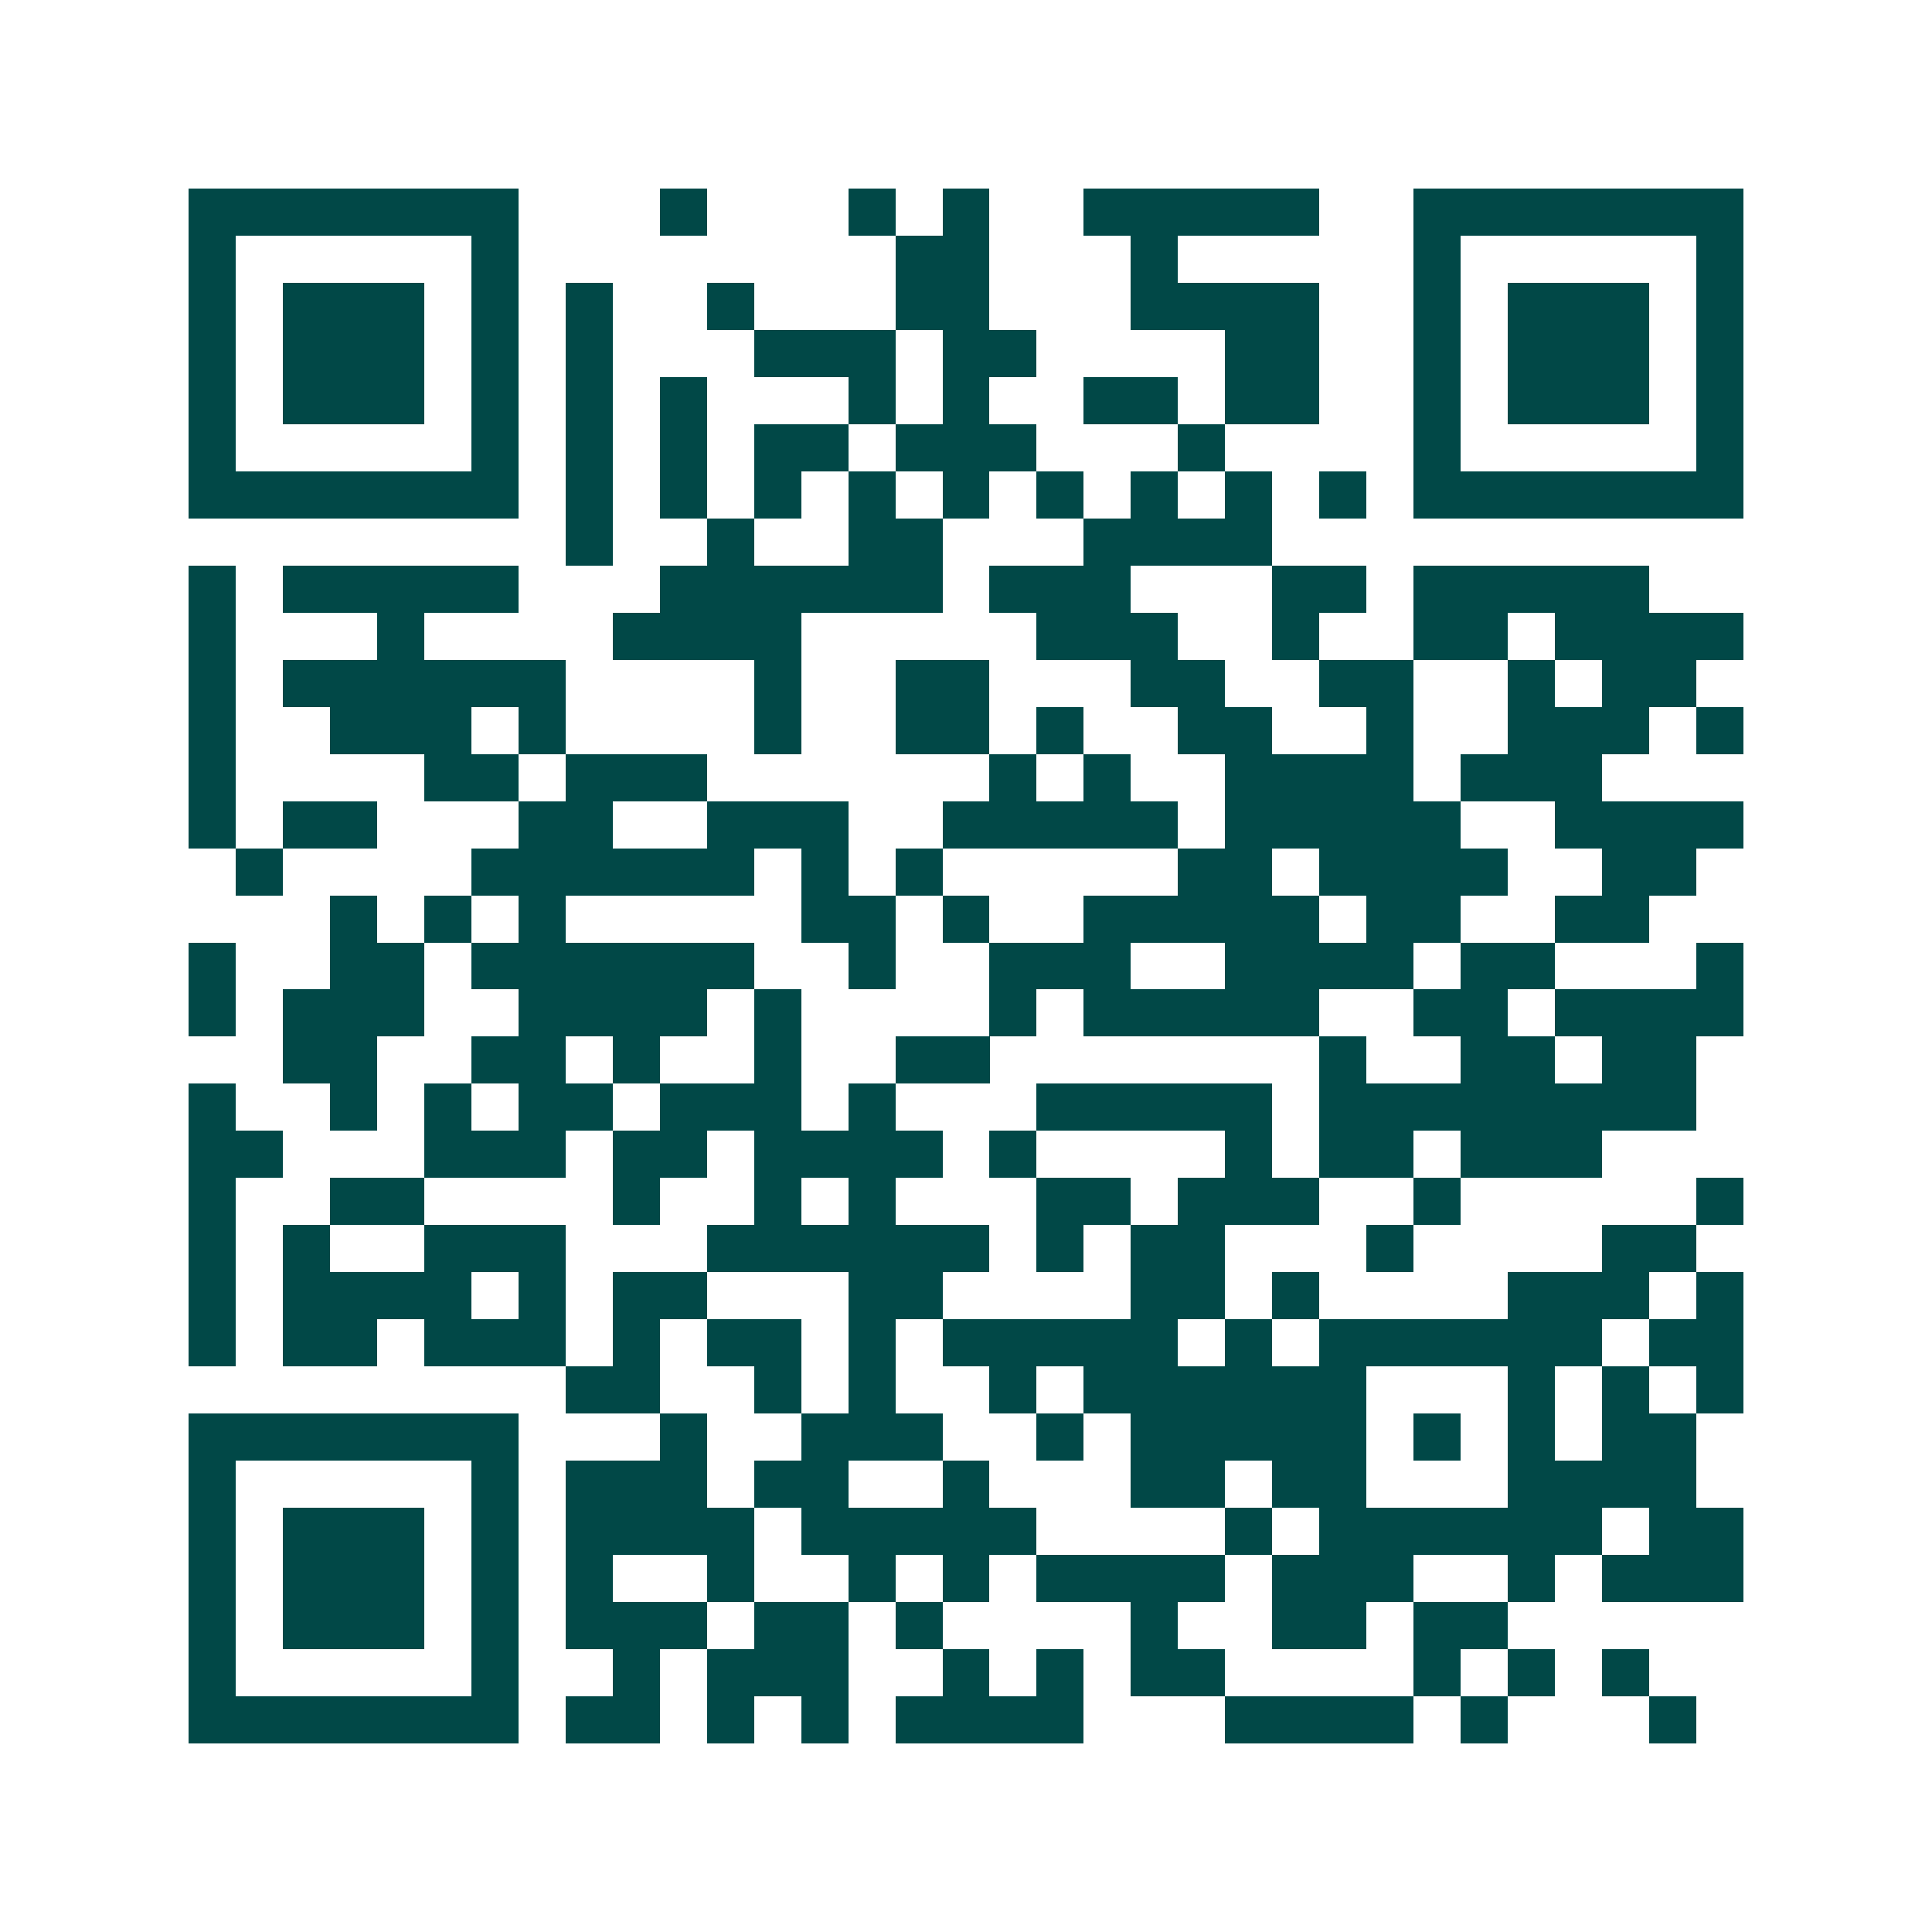 <svg xmlns="http://www.w3.org/2000/svg" width="200" height="200" viewBox="0 0 41 41" shape-rendering="crispEdges"><path fill="#ffffff" d="M0 0h41v41H0z"/><path stroke="#014847" d="M4 4.5h7m3 0h1m3 0h1m1 0h1m2 0h5m2 0h7M4 5.5h1m5 0h1m8 0h2m3 0h1m5 0h1m5 0h1M4 6.5h1m1 0h3m1 0h1m1 0h1m2 0h1m3 0h2m3 0h4m2 0h1m1 0h3m1 0h1M4 7.5h1m1 0h3m1 0h1m1 0h1m3 0h3m1 0h2m4 0h2m2 0h1m1 0h3m1 0h1M4 8.5h1m1 0h3m1 0h1m1 0h1m1 0h1m3 0h1m1 0h1m2 0h2m1 0h2m2 0h1m1 0h3m1 0h1M4 9.5h1m5 0h1m1 0h1m1 0h1m1 0h2m1 0h3m3 0h1m4 0h1m5 0h1M4 10.5h7m1 0h1m1 0h1m1 0h1m1 0h1m1 0h1m1 0h1m1 0h1m1 0h1m1 0h1m1 0h7M12 11.5h1m2 0h1m2 0h2m3 0h4M4 12.5h1m1 0h5m3 0h6m1 0h3m3 0h2m1 0h5M4 13.5h1m3 0h1m4 0h4m5 0h3m2 0h1m2 0h2m1 0h4M4 14.5h1m1 0h6m4 0h1m2 0h2m3 0h2m2 0h2m2 0h1m1 0h2M4 15.5h1m2 0h3m1 0h1m4 0h1m2 0h2m1 0h1m2 0h2m2 0h1m2 0h3m1 0h1M4 16.5h1m4 0h2m1 0h3m6 0h1m1 0h1m2 0h4m1 0h3M4 17.5h1m1 0h2m3 0h2m2 0h3m2 0h5m1 0h5m2 0h4M5 18.5h1m4 0h6m1 0h1m1 0h1m5 0h2m1 0h4m2 0h2M7 19.5h1m1 0h1m1 0h1m5 0h2m1 0h1m2 0h5m1 0h2m2 0h2M4 20.5h1m2 0h2m1 0h6m2 0h1m2 0h3m2 0h4m1 0h2m3 0h1M4 21.5h1m1 0h3m2 0h4m1 0h1m4 0h1m1 0h5m2 0h2m1 0h4M6 22.5h2m2 0h2m1 0h1m2 0h1m2 0h2m7 0h1m2 0h2m1 0h2M4 23.5h1m2 0h1m1 0h1m1 0h2m1 0h3m1 0h1m3 0h5m1 0h8M4 24.5h2m3 0h3m1 0h2m1 0h4m1 0h1m4 0h1m1 0h2m1 0h3M4 25.5h1m2 0h2m4 0h1m2 0h1m1 0h1m3 0h2m1 0h3m2 0h1m5 0h1M4 26.5h1m1 0h1m2 0h3m3 0h6m1 0h1m1 0h2m3 0h1m4 0h2M4 27.5h1m1 0h4m1 0h1m1 0h2m3 0h2m4 0h2m1 0h1m4 0h3m1 0h1M4 28.5h1m1 0h2m1 0h3m1 0h1m1 0h2m1 0h1m1 0h5m1 0h1m1 0h6m1 0h2M12 29.5h2m2 0h1m1 0h1m2 0h1m1 0h6m3 0h1m1 0h1m1 0h1M4 30.5h7m3 0h1m2 0h3m2 0h1m1 0h5m1 0h1m1 0h1m1 0h2M4 31.5h1m5 0h1m1 0h3m1 0h2m2 0h1m3 0h2m1 0h2m3 0h4M4 32.5h1m1 0h3m1 0h1m1 0h4m1 0h5m4 0h1m1 0h6m1 0h2M4 33.5h1m1 0h3m1 0h1m1 0h1m2 0h1m2 0h1m1 0h1m1 0h4m1 0h3m2 0h1m1 0h3M4 34.5h1m1 0h3m1 0h1m1 0h3m1 0h2m1 0h1m4 0h1m2 0h2m1 0h2M4 35.5h1m5 0h1m2 0h1m1 0h3m2 0h1m1 0h1m1 0h2m4 0h1m1 0h1m1 0h1M4 36.5h7m1 0h2m1 0h1m1 0h1m1 0h4m3 0h4m1 0h1m3 0h1"/></svg>

